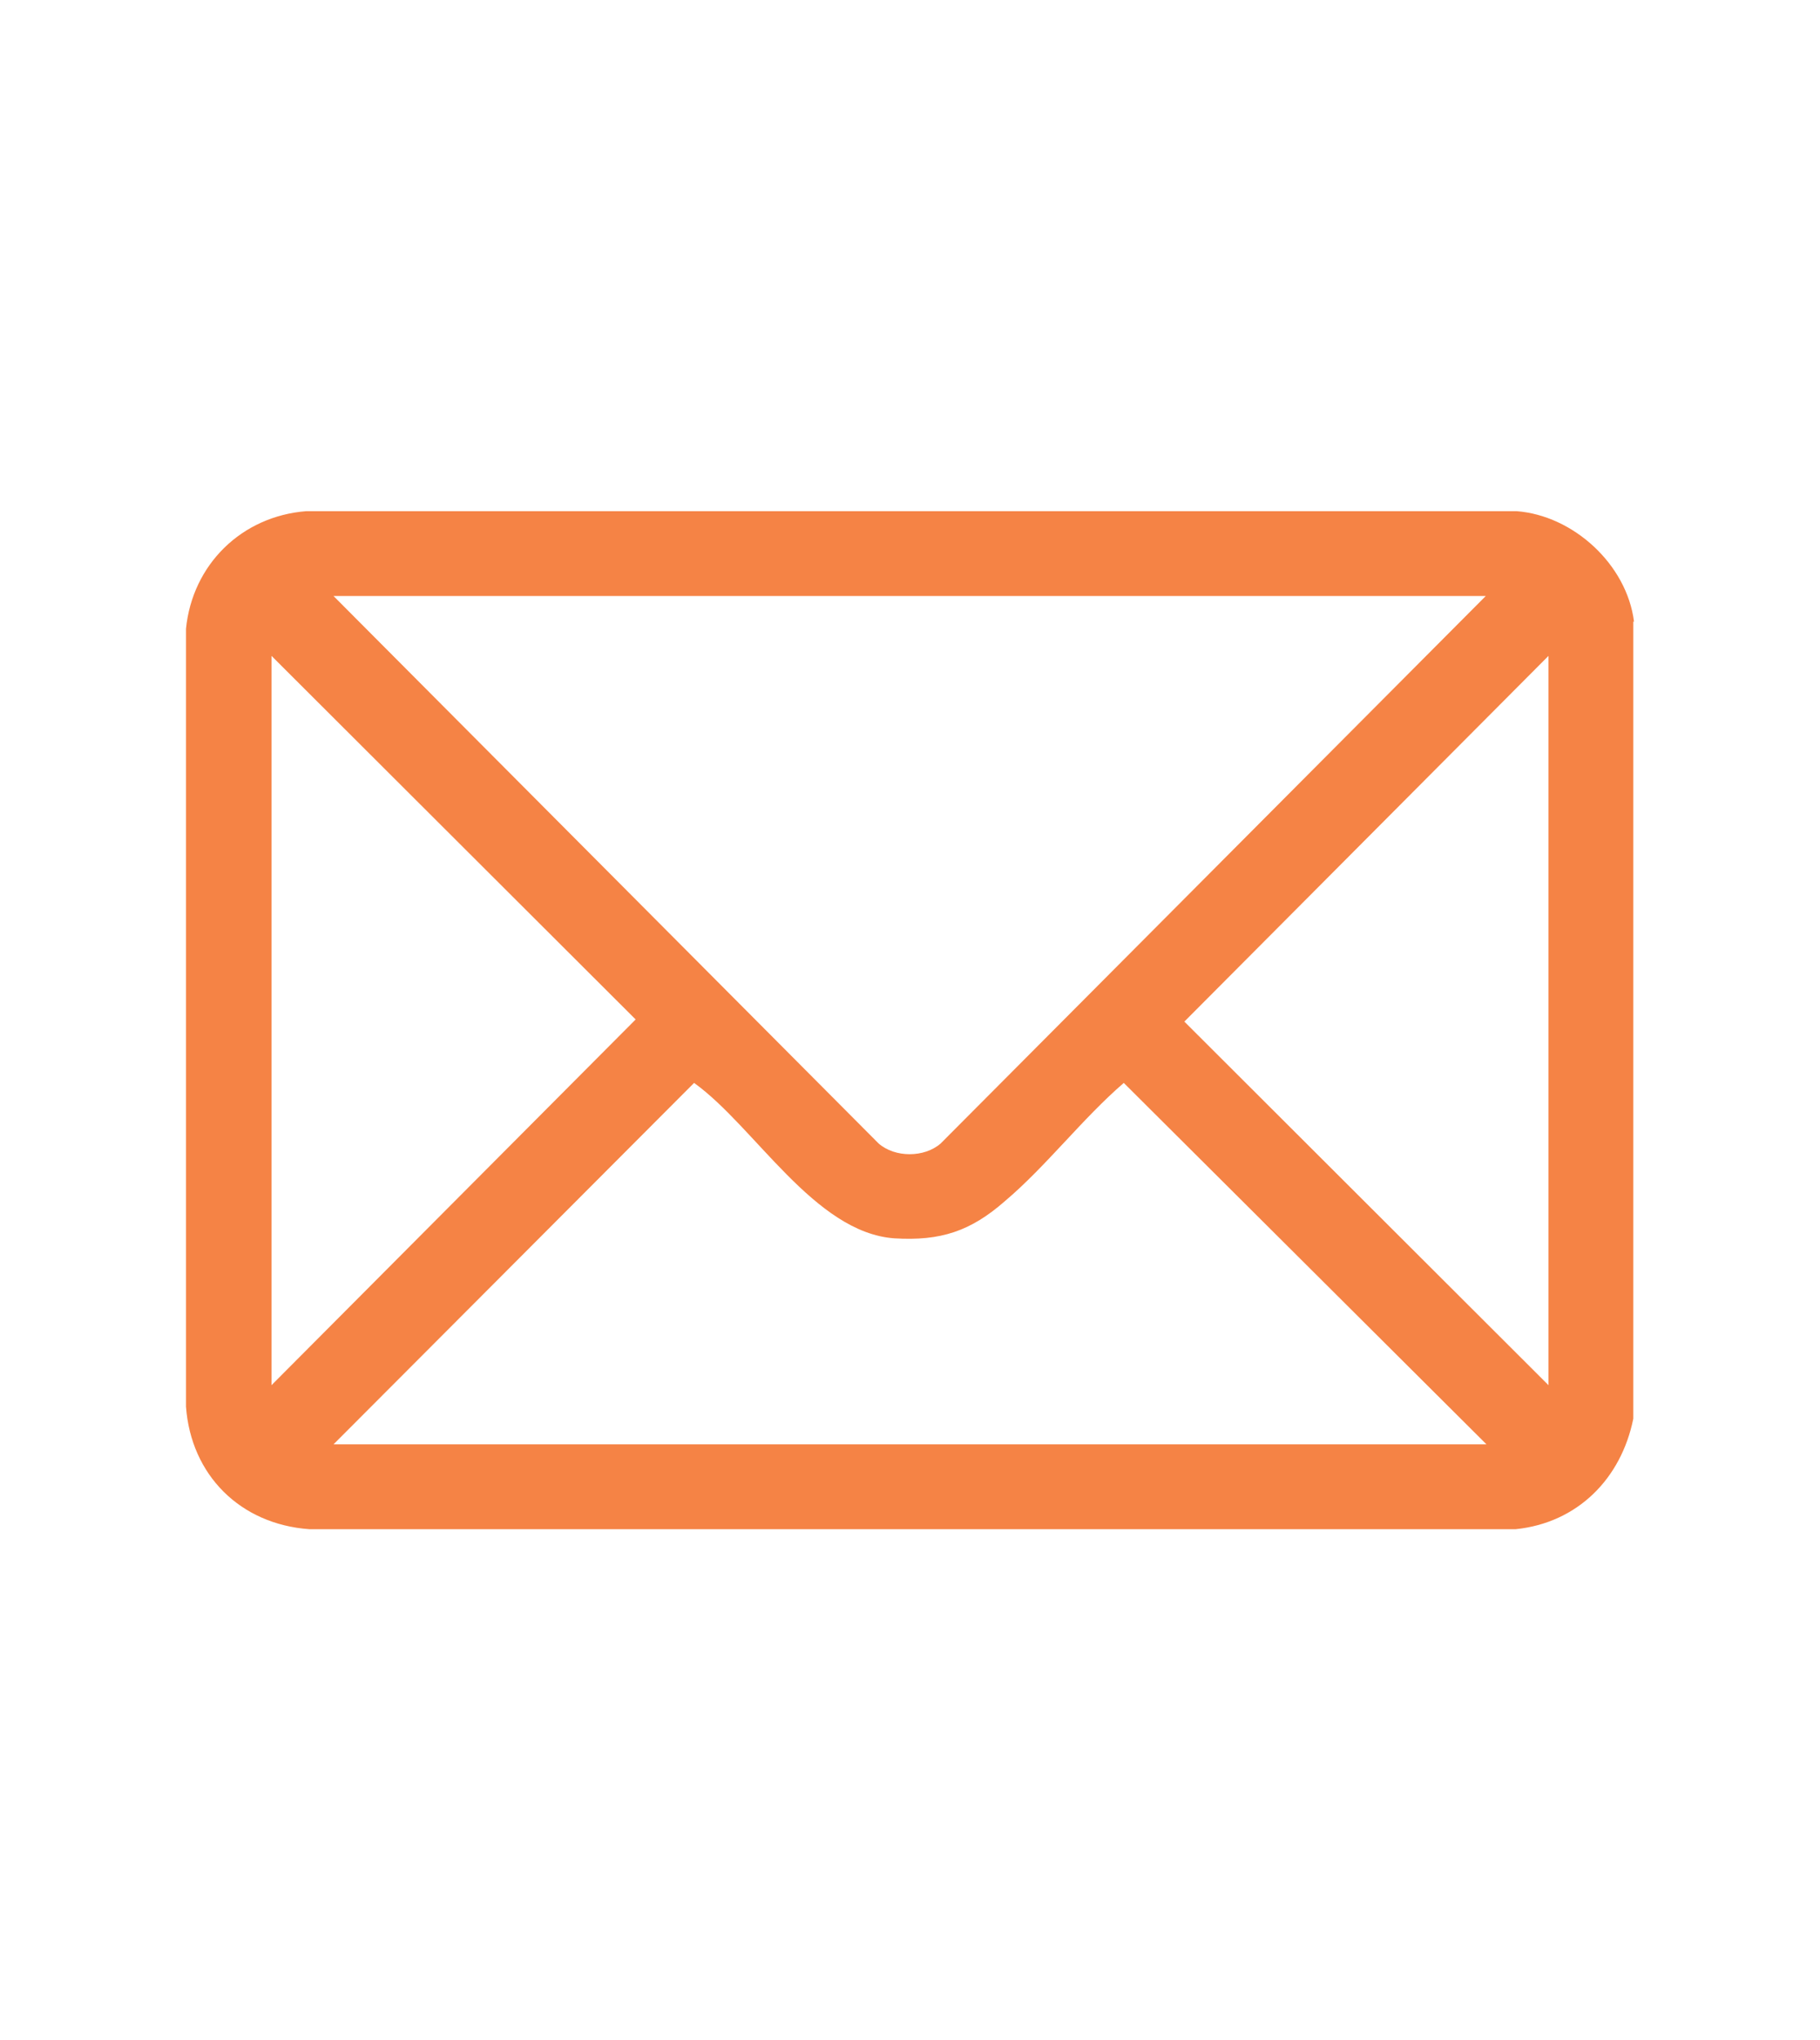 <svg xmlns="http://www.w3.org/2000/svg" id="Layer_1" viewBox="0 0 25.54 28.62"><defs><style>      .st0 {        fill: #f58345;      }    </style></defs><path class="st0" d="M22.92,8.72v11.18c-.17.84-.78,1.46-1.65,1.55H4.34c-.97-.07-1.66-.76-1.73-1.72v-10.91c.09-.9.78-1.58,1.69-1.65h16.98c.8.06,1.55.75,1.65,1.55ZM20.86,8.36H4.68l7.65,7.68c.23.2.64.2.87,0l7.65-7.68ZM3.81,19.43l5.11-5.13-5.11-5.1v10.23ZM21.73,19.43v-10.23l-5.11,5.13,5.11,5.1ZM20.86,20.26l-5.09-5.07c-.58.5-1.09,1.17-1.67,1.66-.48.42-.9.56-1.55.52-1.12-.08-1.96-1.57-2.81-2.18l-5.06,5.07h16.18Z"></path></svg>